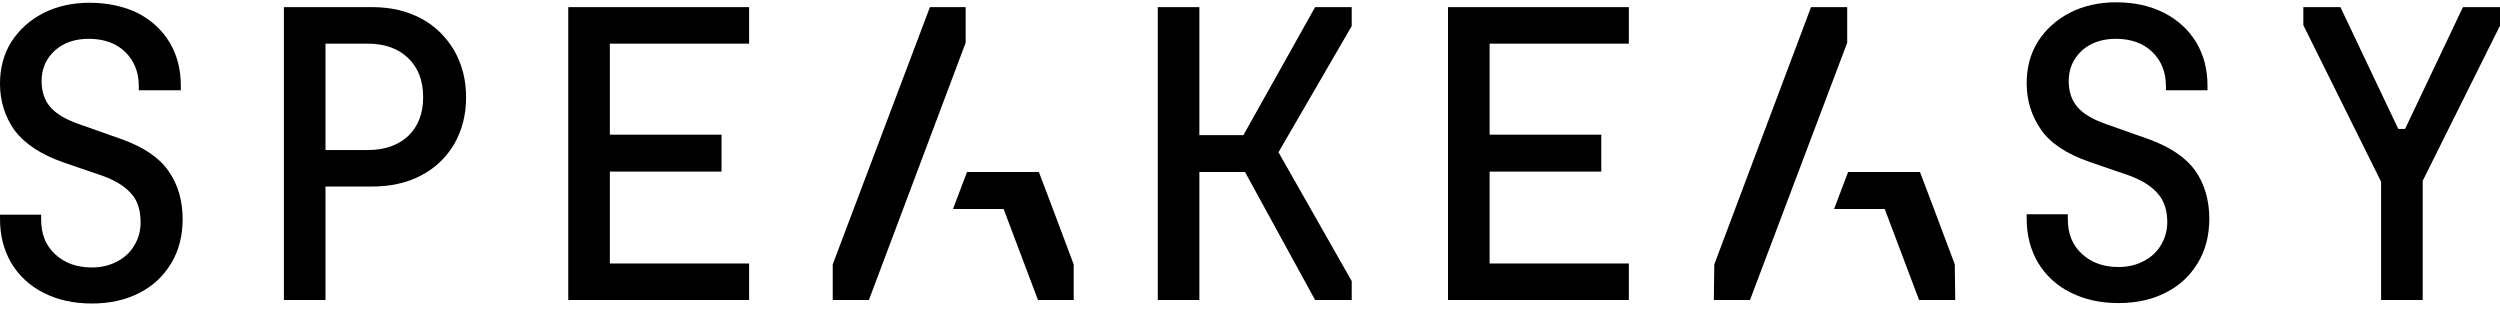 <svg width="166" height="21" viewBox="0 0 166 21" fill="none" xmlns="http://www.w3.org/2000/svg">
<path d="M142.736 9.263L139.764 8.212C138.954 7.92 138.353 7.569 137.963 7.131C137.573 6.693 137.363 6.11 137.363 5.38C137.363 4.562 137.663 3.891 138.233 3.365C138.804 2.839 139.584 2.577 140.485 2.577C141.505 2.577 142.316 2.869 142.916 3.453C143.516 4.037 143.817 4.796 143.817 5.701V5.993H146.578V5.701C146.578 4.62 146.338 3.657 145.828 2.81C145.318 1.964 144.597 1.321 143.697 0.854C142.766 0.387 141.715 0.153 140.515 0.153C139.374 0.153 138.323 0.387 137.423 0.854C136.522 1.321 135.832 1.964 135.322 2.752C134.811 3.569 134.571 4.504 134.571 5.526C134.571 6.693 134.901 7.715 135.532 8.62C136.162 9.526 137.243 10.226 138.744 10.752L141.385 11.657C142.256 11.978 142.886 12.387 143.276 12.854C143.697 13.321 143.907 13.963 143.907 14.752C143.907 15.307 143.757 15.832 143.486 16.27C143.216 16.737 142.826 17.088 142.316 17.35C141.805 17.613 141.265 17.73 140.665 17.73C139.674 17.73 138.864 17.438 138.233 16.854C137.603 16.27 137.303 15.511 137.303 14.547V14.226H134.571V14.489C134.571 15.599 134.811 16.562 135.322 17.438C135.832 18.285 136.552 18.956 137.483 19.423C138.413 19.89 139.464 20.124 140.665 20.124C141.865 20.124 142.916 19.89 143.817 19.423C144.747 18.956 145.438 18.285 145.948 17.438C146.458 16.591 146.698 15.599 146.698 14.518C146.698 13.321 146.398 12.241 145.768 11.336C145.167 10.489 144.147 9.788 142.736 9.263Z" fill="black"/>
<path d="M5.163 8.212L8.135 9.263C9.576 9.788 10.596 10.489 11.197 11.365C11.827 12.27 12.127 13.35 12.127 14.547C12.127 15.628 11.887 16.62 11.377 17.467C10.867 18.314 10.176 18.985 9.246 19.453C8.345 19.92 7.294 20.153 6.094 20.153C4.893 20.153 3.842 19.92 2.912 19.453C1.981 18.985 1.261 18.314 0.75 17.467C0.24 16.591 0 15.628 0 14.518V14.255H2.732V14.577C2.732 15.54 3.032 16.299 3.662 16.883C4.293 17.467 5.103 17.759 6.094 17.759C6.694 17.759 7.234 17.642 7.745 17.38C8.255 17.117 8.645 16.767 8.915 16.299C9.186 15.861 9.336 15.336 9.336 14.781C9.336 13.993 9.156 13.35 8.735 12.883C8.345 12.416 7.715 12.007 6.844 11.686L4.203 10.781C2.702 10.255 1.621 9.526 0.961 8.65C0.33 7.745 0 6.723 0 5.555C0 4.533 0.24 3.599 0.75 2.781C1.261 1.993 1.951 1.35 2.852 0.883C3.752 0.416 4.803 0.183 5.944 0.183C7.144 0.183 8.195 0.416 9.126 0.854C10.026 1.321 10.746 1.964 11.257 2.81C11.767 3.657 12.007 4.62 12.007 5.701V5.993H9.216V5.701C9.216 4.796 8.915 4.037 8.315 3.453C7.715 2.869 6.904 2.577 5.884 2.577C4.983 2.577 4.203 2.839 3.632 3.365C3.062 3.891 2.762 4.562 2.762 5.38C2.762 6.11 2.972 6.693 3.362 7.131C3.752 7.569 4.353 7.92 5.163 8.212Z" fill="black"/>
<path d="M113.829 17.555L113.799 19.92H116.2L122.654 2.839V0.474H120.252L113.829 17.555Z" fill="black"/>
<path d="M128.417 13.876L127.487 11.423H122.714L121.783 13.876H125.145L127.427 19.92H129.828L129.798 17.555L128.417 13.876Z" fill="black"/>
<path fill-rule="evenodd" clip-rule="evenodd" d="M27.977 1.234C27.046 0.737 25.966 0.474 24.735 0.474H18.851V19.92H21.613V12.387H24.675C25.906 12.387 27.016 12.153 27.947 11.657C28.907 11.161 29.628 10.46 30.168 9.555C30.678 8.65 30.949 7.628 30.949 6.46C30.949 5.292 30.678 4.27 30.168 3.365C29.628 2.46 28.907 1.73 27.977 1.234ZM27.106 9.029C26.446 9.642 25.545 9.964 24.405 9.964H21.613V2.898H24.405C25.545 2.898 26.446 3.219 27.106 3.861C27.767 4.504 28.097 5.35 28.097 6.46C28.097 7.54 27.767 8.387 27.106 9.029Z" fill="black"/>
<path d="M37.733 19.92V0.474H49.74V2.898H40.494V8.942H47.909V11.394H40.494V17.496H49.74V19.92H37.733Z" fill="black"/>
<path d="M82.58 8.942V8.971H79.638V0.474H76.876V19.92H79.638V11.423H82.67L87.323 19.92H89.754V18.664L84.891 10.11L89.754 1.73V0.474H87.323L82.58 8.942Z" fill="black"/>
<path d="M96.148 19.92V0.474H108.155V2.898H98.91V8.942H106.324V11.394H98.91V17.496H108.155V19.92H96.148Z" fill="black"/>
<path d="M159.696 8.562L163.539 0.474H166V1.701L160.867 12.007V19.92H158.105V12.066L152.942 1.672V0.474H155.404L159.246 8.562H159.696Z" fill="black"/>
<path d="M55.293 17.555V19.92H57.695L64.119 2.839V0.474H61.747L55.293 17.555Z" fill="black"/>
<path d="M68.981 11.423L69.912 13.876L71.293 17.555V19.92H68.921L66.64 13.876H63.278L64.209 11.423H68.981Z" fill="black"/>
</svg>
